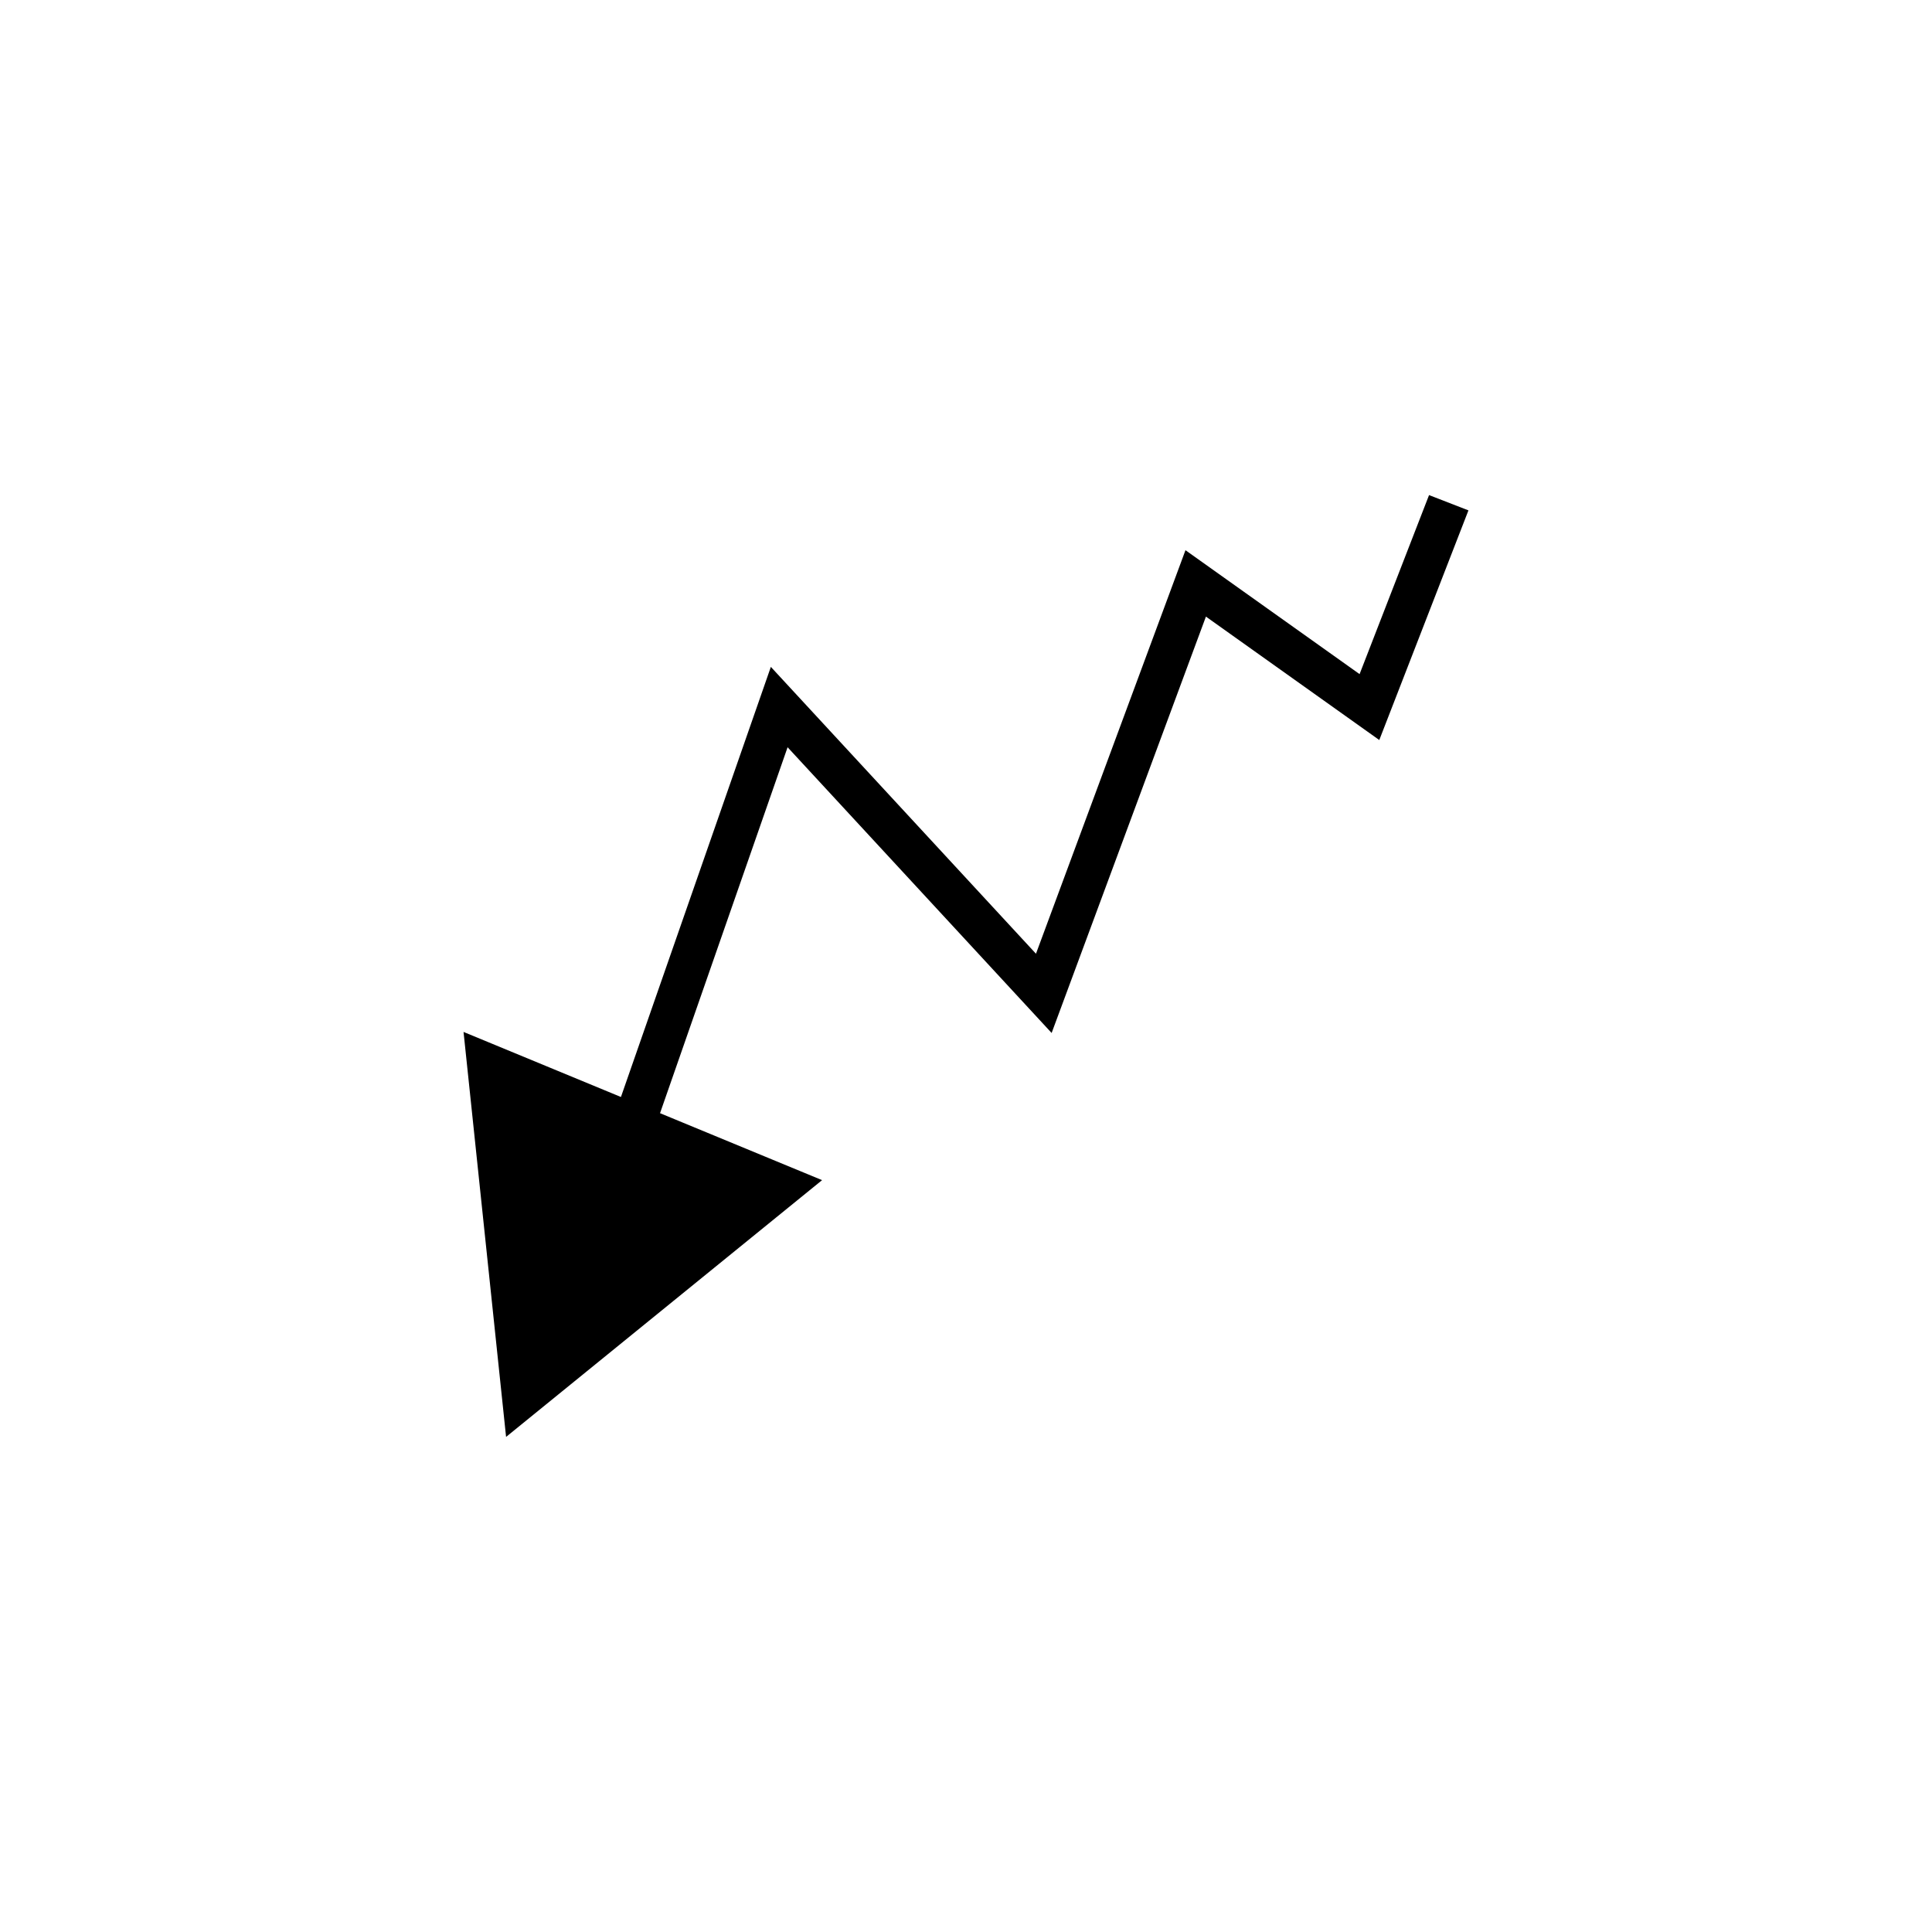 <?xml version="1.0" encoding="UTF-8"?>
<!-- The Best Svg Icon site in the world: iconSvg.co, Visit us! https://iconsvg.co -->
<svg fill="#000000" width="800px" height="800px" version="1.1" viewBox="144 144 512 512" xmlns="http://www.w3.org/2000/svg">
 <path d="m361.86 456.75-42.945-17.746 33.805-96.977 69.973 75.719 40.891-110.34 45.941 32.707 23.629-60.859-10.441-4.051-18.41 47.445-46.141-32.84-39.621 106.94-70.258-76.016-39.73 113.98-41.711-17.238 11.273 107.32z"/>
</svg>